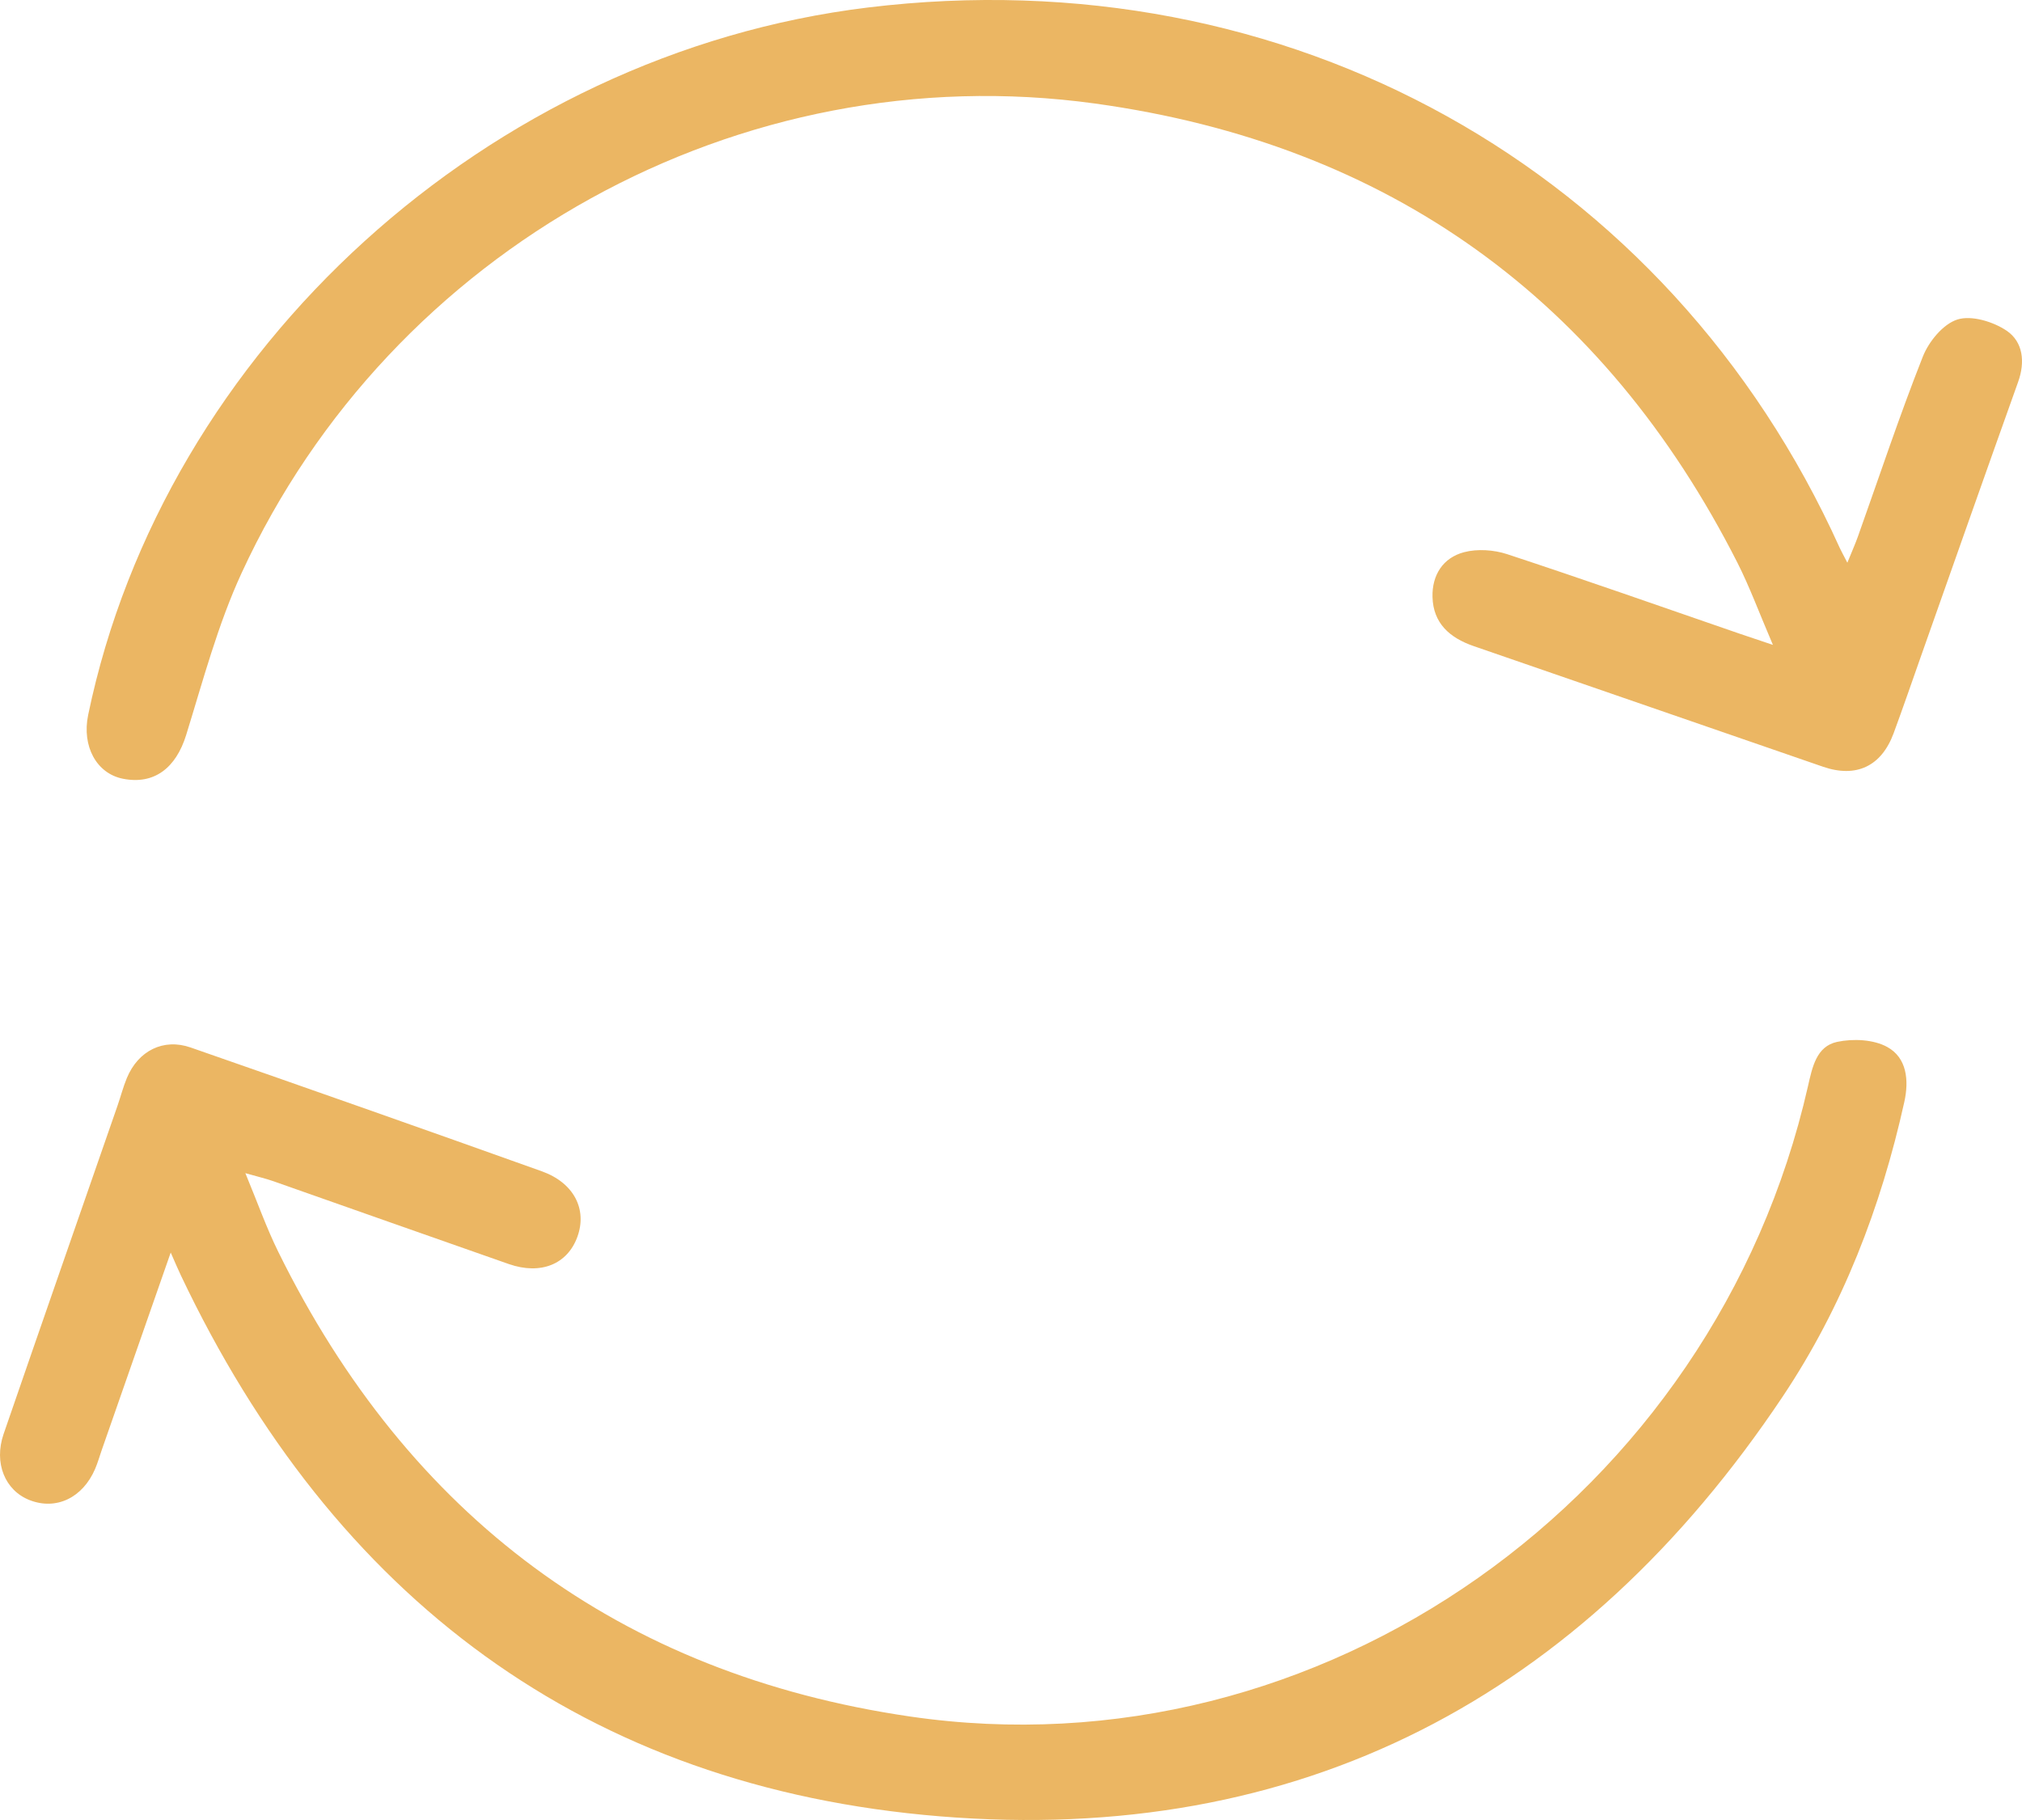 <svg width="70" height="63" viewBox="0 0 70 63" fill="none" xmlns="http://www.w3.org/2000/svg">
<path d="M61.377 22.323C60.904 21.221 60.576 20.324 60.147 19.476C55.529 10.383 48.094 4.99 37.91 3.584C25.607 1.886 13.54 8.606 8.364 19.835C7.54 21.622 7.029 23.557 6.444 25.445C6.09 26.585 5.336 27.172 4.254 26.956C3.341 26.774 2.828 25.831 3.052 24.748C5.683 12.07 16.944 1.853 30.044 0.26C44.569 -1.506 57.753 5.822 63.687 18.959C63.745 19.086 63.816 19.209 63.954 19.478C64.104 19.107 64.222 18.845 64.319 18.574C65.061 16.494 65.754 14.399 66.566 12.347C66.771 11.826 67.266 11.217 67.764 11.06C68.252 10.905 69.006 11.135 69.469 11.448C70.037 11.835 70.115 12.526 69.866 13.22C68.732 16.391 67.615 19.568 66.493 22.742C66.183 23.622 65.879 24.505 65.556 25.381C65.133 26.525 64.263 26.937 63.112 26.541C59.082 25.152 55.053 23.755 51.023 22.367C50.187 22.08 49.616 21.575 49.592 20.664C49.573 19.912 49.951 19.306 50.686 19.114C51.147 18.993 51.715 19.032 52.174 19.182C54.865 20.068 57.537 21.009 60.214 21.932C60.509 22.034 60.806 22.131 61.382 22.325L61.377 22.323Z" fill="#EBB663"/>
<path d="M5.911 43.355C5.073 45.752 4.296 47.977 3.52 50.2C3.445 50.414 3.384 50.635 3.294 50.844C2.863 51.852 1.939 52.288 1.02 51.925C0.173 51.59 -0.22 50.642 0.125 49.638C1.43 45.849 2.752 42.067 4.066 38.281C4.178 37.959 4.263 37.627 4.393 37.313C4.784 36.375 5.654 35.931 6.596 36.258C10.655 37.671 14.708 39.097 18.755 40.544C19.871 40.943 20.332 41.86 19.99 42.809C19.646 43.761 18.722 44.141 17.616 43.756C14.894 42.805 12.176 41.841 9.455 40.885C9.202 40.796 8.936 40.736 8.494 40.609C8.916 41.625 9.224 42.502 9.632 43.329C14.15 52.499 21.465 57.947 31.495 59.416C45.709 61.501 59.361 51.829 62.589 37.606C62.739 36.95 62.878 36.219 63.6 36.065C64.151 35.948 64.861 35.979 65.337 36.243C66.011 36.614 66.093 37.39 65.926 38.144C65.118 41.789 63.79 45.238 61.719 48.337C54.753 58.762 44.984 63.891 32.538 62.873C20.271 61.869 11.555 55.307 6.258 44.14C6.161 43.936 6.074 43.728 5.909 43.355H5.911Z" fill="#EBB663"/>
</svg>
